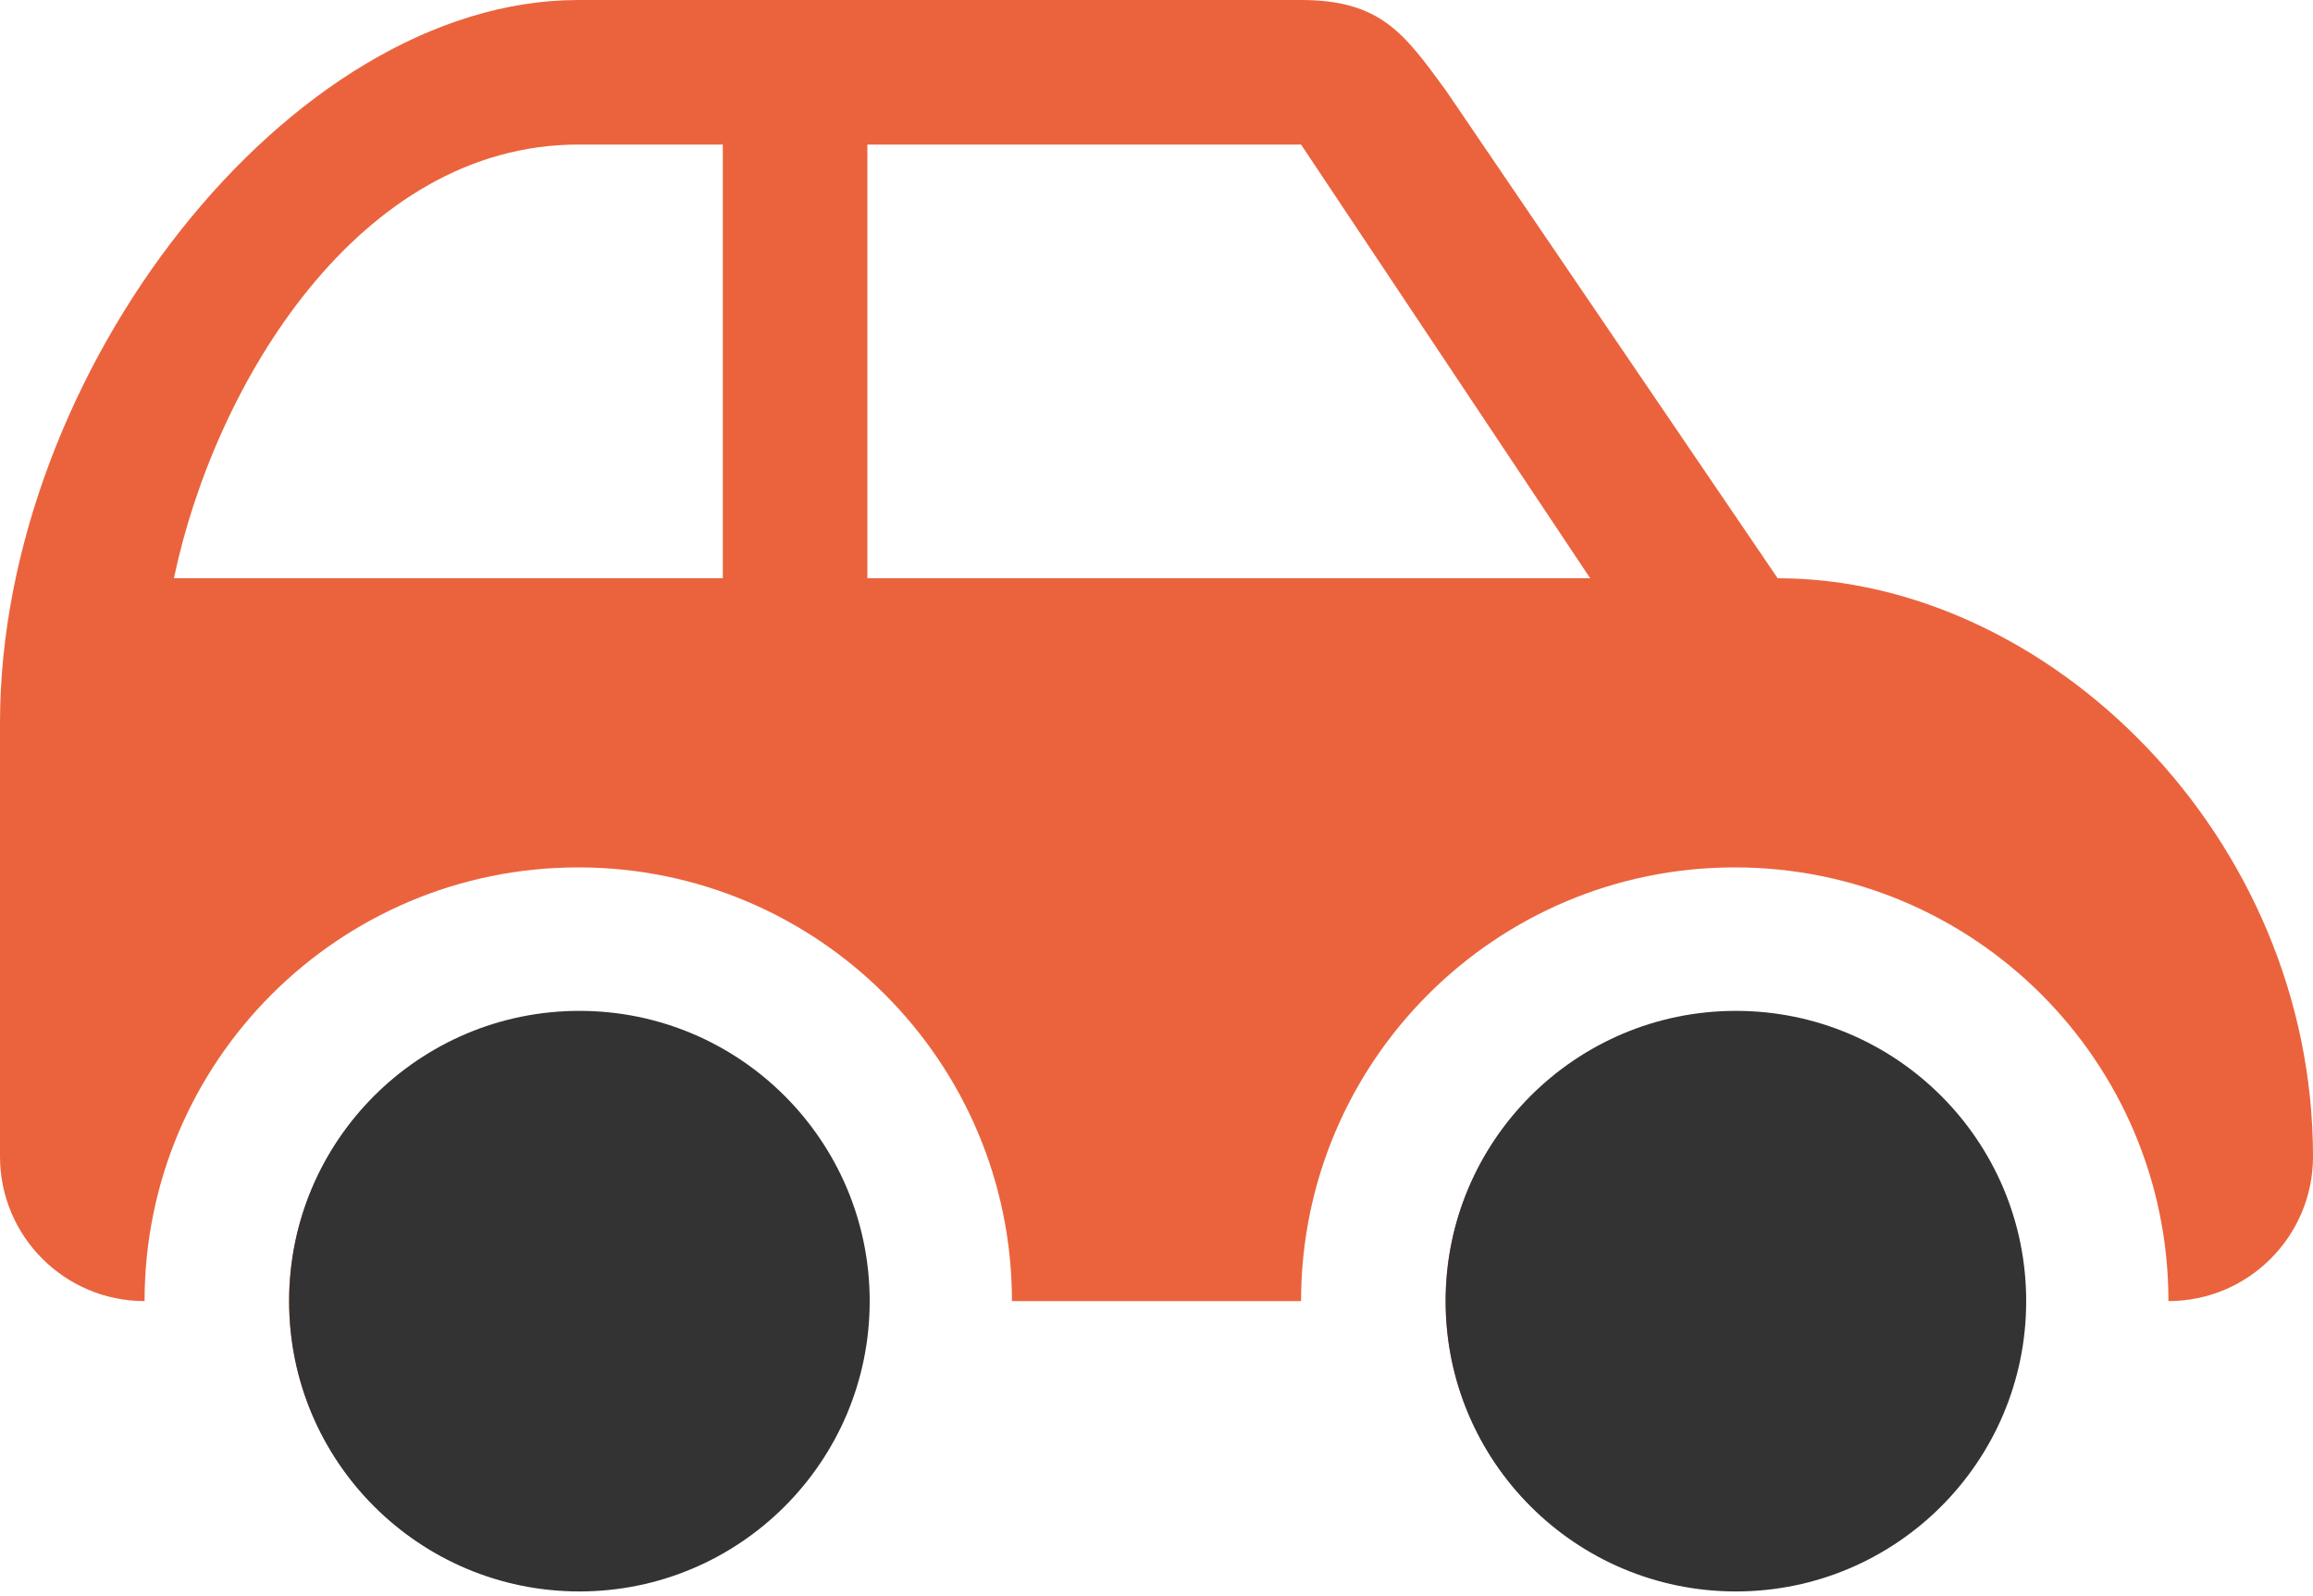<?xml version="1.0" encoding="UTF-8"?> <svg xmlns="http://www.w3.org/2000/svg" width="100" height="69" viewBox="0 0 100 69" fill="none"><path d="M37.5 56.25C37.5 63.159 31.897 68.75 25 68.75C18.091 68.75 12.5 63.159 12.5 56.25C12.5 49.353 18.091 43.75 25 43.75C31.897 43.75 37.5 49.353 37.5 56.25ZM75 43.75C68.091 43.75 62.5 49.353 62.5 56.25C62.5 63.159 68.091 68.75 75 68.75C81.897 68.75 87.5 63.159 87.5 56.25C87.5 49.353 81.897 43.75 75 43.75ZM100 50C100 53.453 97.203 56.25 93.75 56.25C93.75 45.894 85.35 37.5 75 37.5C64.65 37.5 56.25 45.894 56.25 56.25H43.75C43.75 45.894 35.35 37.5 25 37.5C14.65 37.5 6.25 45.894 6.25 56.25C2.8 56.25 0 53.453 0 50V31.25C0 16.131 12.5 0 25 0H56.25C59.703 0 60.719 1.466 62.5 3.894L76.856 25C88.575 25 100 36.194 100 50ZM31.25 6.25H25C15.528 6.25 9.278 16.6 7.519 25H31.25V6.25ZM68.75 25L56.25 6.25H37.5V25H68.75Z" fill="#EB633D"></path><circle cx="75.05" cy="56.253" r="12.55" fill="#333333"></circle><circle cx="25.05" cy="56.253" r="12.55" fill="#333333"></circle></svg> 